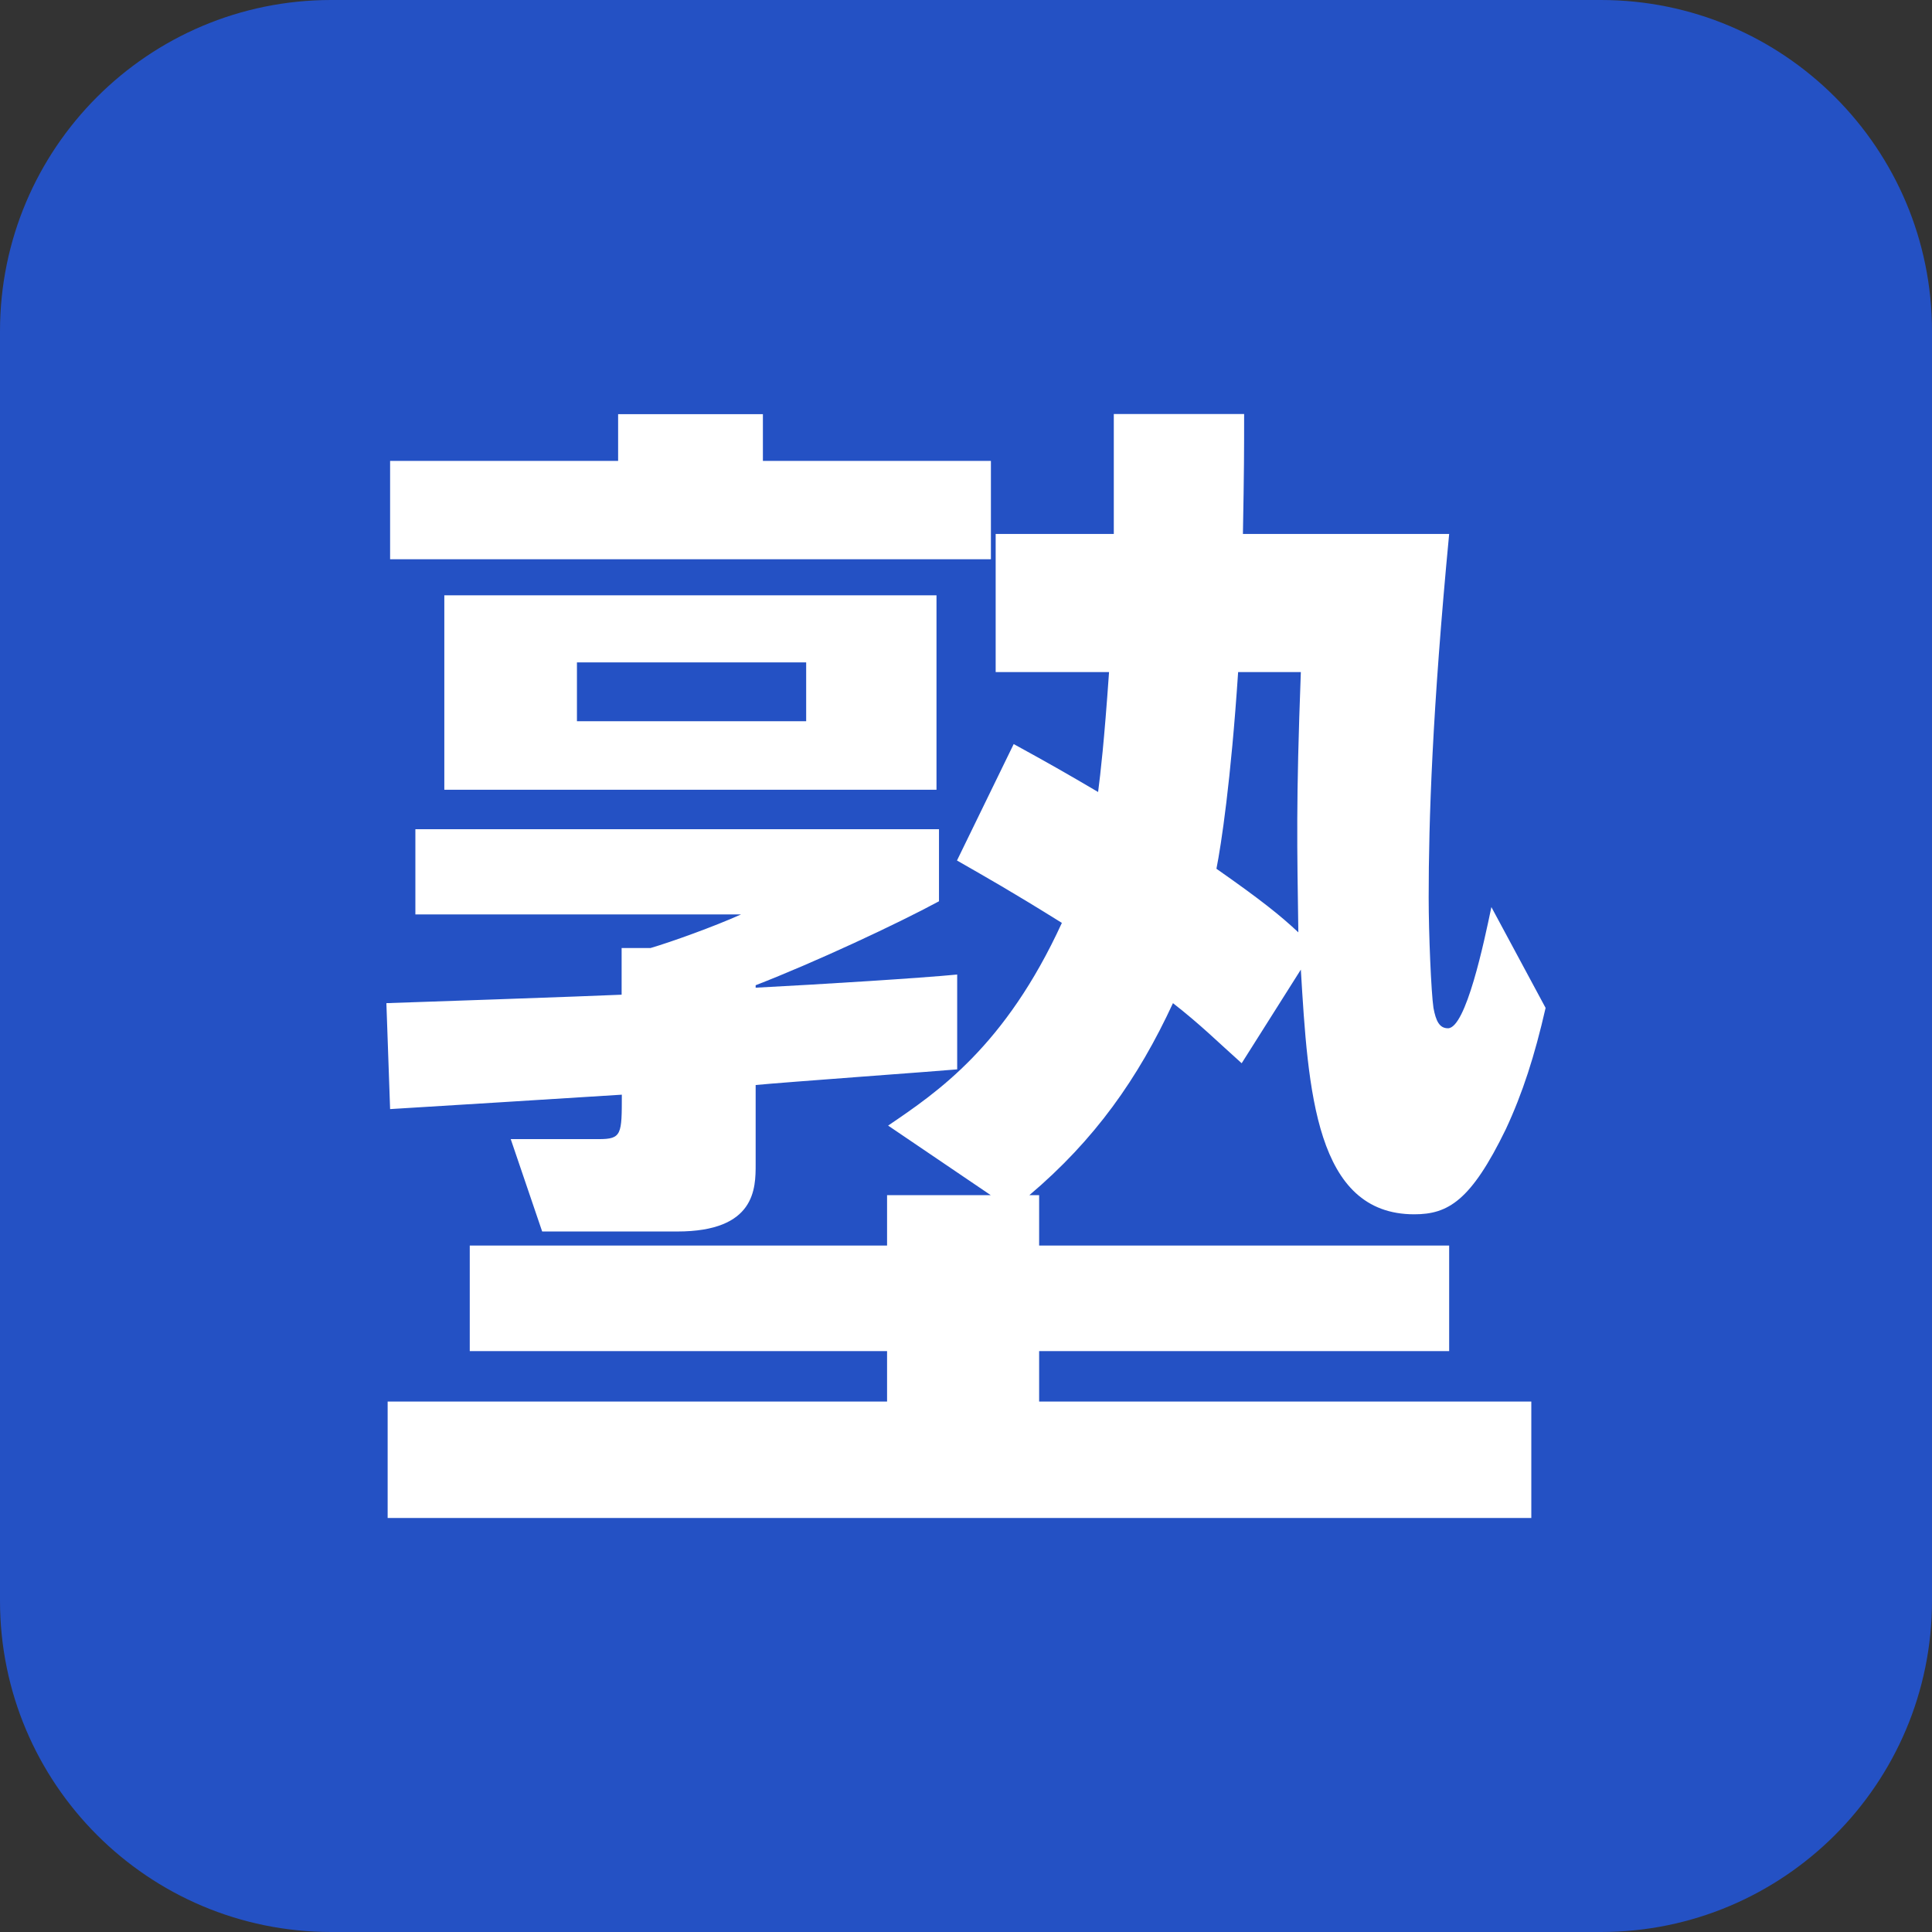 <svg width="48" height="48" viewBox="0 0 48 48" fill="none" xmlns="http://www.w3.org/2000/svg">
<rect x="0" y="0" width="48" height="48" fill="#333333" stroke="none"/>
<g clip-path="url(#clip0_32_1623)">
<path d="M0 8.229C0 3.684 3.684 0 8.229 0H39.771C44.316 0 48 3.684 48 8.229V39.771C48 44.316 44.316 48 39.771 48H8.229C3.684 48 0 44.316 0 39.771V8.229Z" fill="#2451C4"/>
<path d="M9.6 24.923C9.661 24.923 14.817 24.744 15.444 24.713V23.553H16.164C16.673 23.404 17.752 23.016 18.41 22.719H10.32V20.602H23.329V22.392C22.28 22.959 20.24 23.91 18.774 24.478V24.539C20.455 24.452 22.881 24.299 23.781 24.212V26.568C23.482 26.599 19.375 26.896 18.774 26.957V28.925C18.774 29.523 18.774 30.596 16.826 30.596H13.47L12.689 28.301H14.878C15.449 28.301 15.449 28.183 15.449 27.197C15.001 27.227 9.723 27.555 9.692 27.555L9.6 24.932V24.923ZM25.185 18.486C26.053 18.962 26.475 19.202 27.282 19.677C27.343 19.202 27.431 18.455 27.554 16.697H24.737V13.266H27.672V10.286H30.91C30.91 11.211 30.91 11.626 30.88 13.266H36.004C35.583 17.679 35.495 20.393 35.495 22.3C35.495 23.195 35.557 24.657 35.614 25.041C35.675 25.368 35.763 25.547 35.974 25.547C36.421 25.547 36.873 23.4 37.053 22.536L38.4 25.041C38.128 26.232 37.83 27.157 37.413 28.052C36.544 29.841 35.974 30.169 35.136 30.169C32.679 30.169 32.499 27.096 32.319 24.09L30.849 26.416C30.248 25.879 29.831 25.46 29.142 24.923C28.273 26.8 27.194 28.323 25.575 29.693H25.817V30.945H36.004V33.568H25.817V34.821H38.045V37.714H9.631V34.821H22.039V33.568H11.671V30.945H22.039V29.693H24.614L22.065 27.965C23.294 27.131 24.974 25.997 26.382 22.929C25.093 22.126 24.553 21.825 23.776 21.379L25.185 18.486ZM9.692 11.451H15.357V10.29H18.954V11.451H24.619V13.895H9.692V11.451ZM11.039 14.79H23.267V19.621H11.039V14.79ZM14.334 16.457V17.919H20.029V16.457H14.334ZM30.761 16.697C30.581 19.411 30.34 20.991 30.222 21.584C31.332 22.361 31.81 22.745 32.257 23.164C32.227 21.017 32.196 19.974 32.319 16.697H30.761Z" fill="white"/>
</g>
<defs>
<clipPath id="clip0_32_1623">
<rect width="48" height="48" fill="white"/>
</clipPath>
</defs>
</svg>
